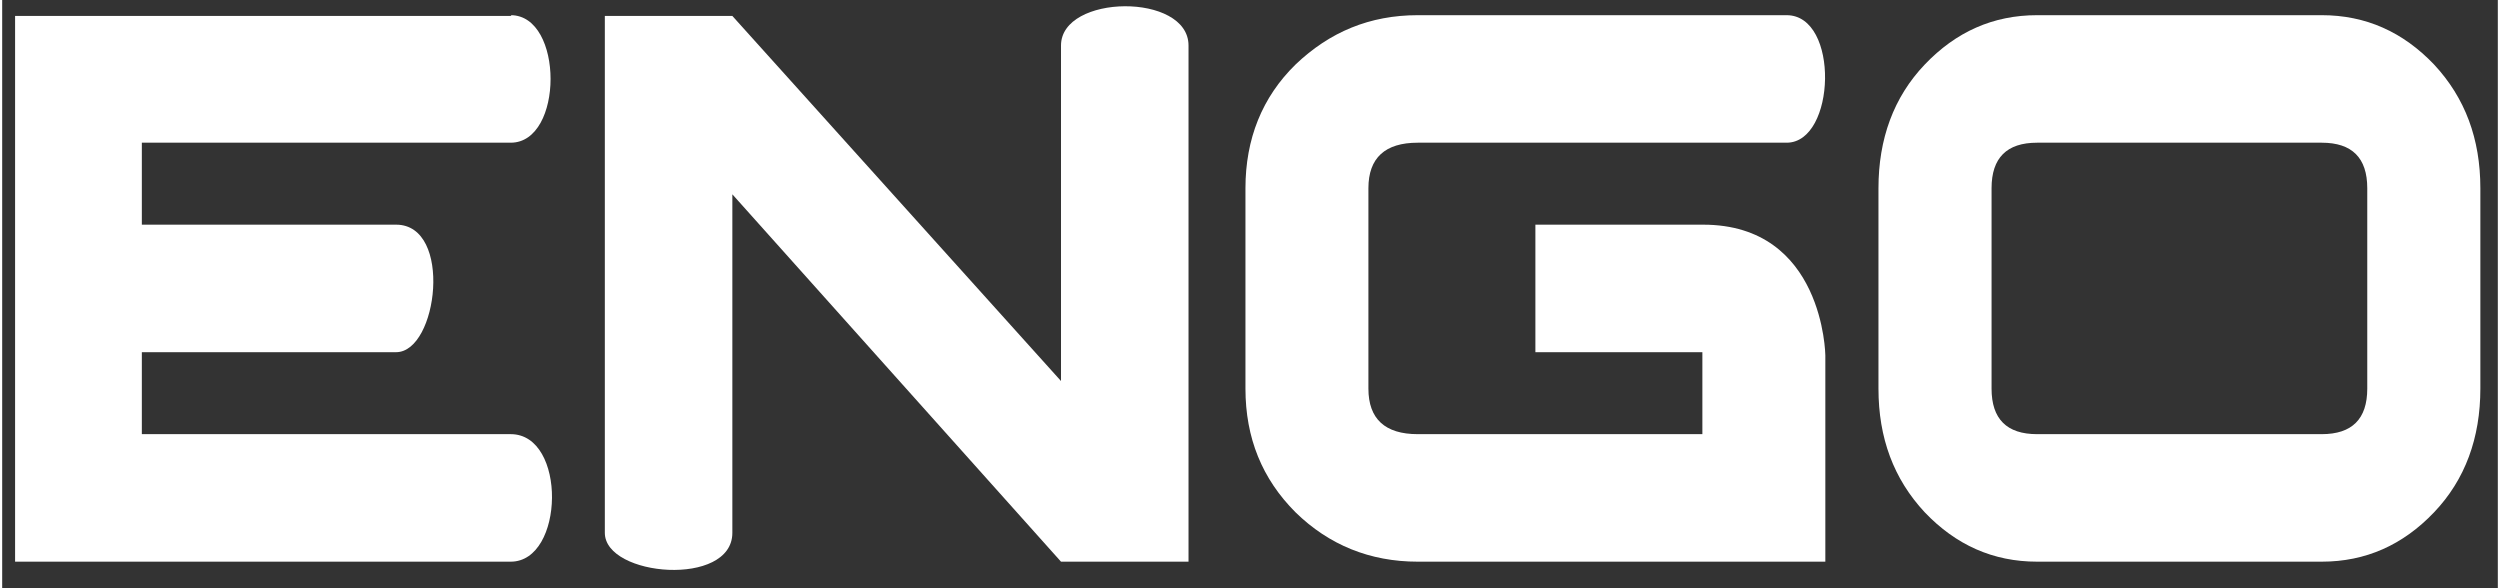 <?xml version="1.0" encoding="UTF-8"?>
<svg xmlns="http://www.w3.org/2000/svg" id="Ebene_1" version="1.1" viewBox="0 0 328.8 77.5" width="170" height="40">
  
  <rect x="0" y="0" width="328.8" height="77.5" fill="#333333" stroke="none"/>
  
  <defs>
    <style>
      .st0 {
        fill: #fff;
      }
    </style>
  </defs>
  <path class="st0" d="M67.1,2.1H1.7v71.9h65.3c7.1,0,7.4-16.8,0-16.8H18.4v-10.8h33.5c5.5,0,7.5-16.8,0-16.8H18.4v-10.8h48.6c7,0,7-16.8,0-16.8"/>
  <path class="st0" d="M240.2,46.8s-.2-17.2-16.1-17.2h-22.1v16.8h22v10.8h-37.5c-4.3,0-6.5-2-6.5-6v-26.4c0-4,2.2-6,6.5-6h48.6c6.5,0,7-16.8,0-16.8h-48.6c-6.3,0-11.6,2.2-16.1,6.5-4.4,4.3-6.6,9.8-6.6,16.3v26.4c0,6.5,2.2,11.9,6.6,16.3,4.4,4.3,9.8,6.5,16.1,6.5h53.7v-27.2Z"/>
  <path class="st0" d="M305.6,57.2h-37.5c-4,0-6-2-6-6v-26.4c0-4,2-6,6-6h37.5c4,0,6,2,6,6v26.4c0,4-2,6-6,6M326.5,24.8c0-6.5-2-11.9-6.1-16.3-4.1-4.3-9-6.5-14.8-6.5h-37.5c-5.8,0-10.7,2.2-14.8,6.5-4.1,4.3-6.1,9.8-6.1,16.3v26.4c0,6.5,2,11.9,6.1,16.3,4.1,4.3,9,6.5,14.8,6.5h37.5c5.8,0,10.7-2.2,14.8-6.5,4.1-4.3,6.1-9.8,6.1-16.3v-26.4Z"/>
  <path class="st0" d="M156.3,6c0-7-16.8-6.8-16.8,0v44.2L96.2,2.1h-16.8v68.1c0,5.8,16.8,7.2,16.8,0V25.6l43.3,48.4h16.8V6Z"/>
</svg>
